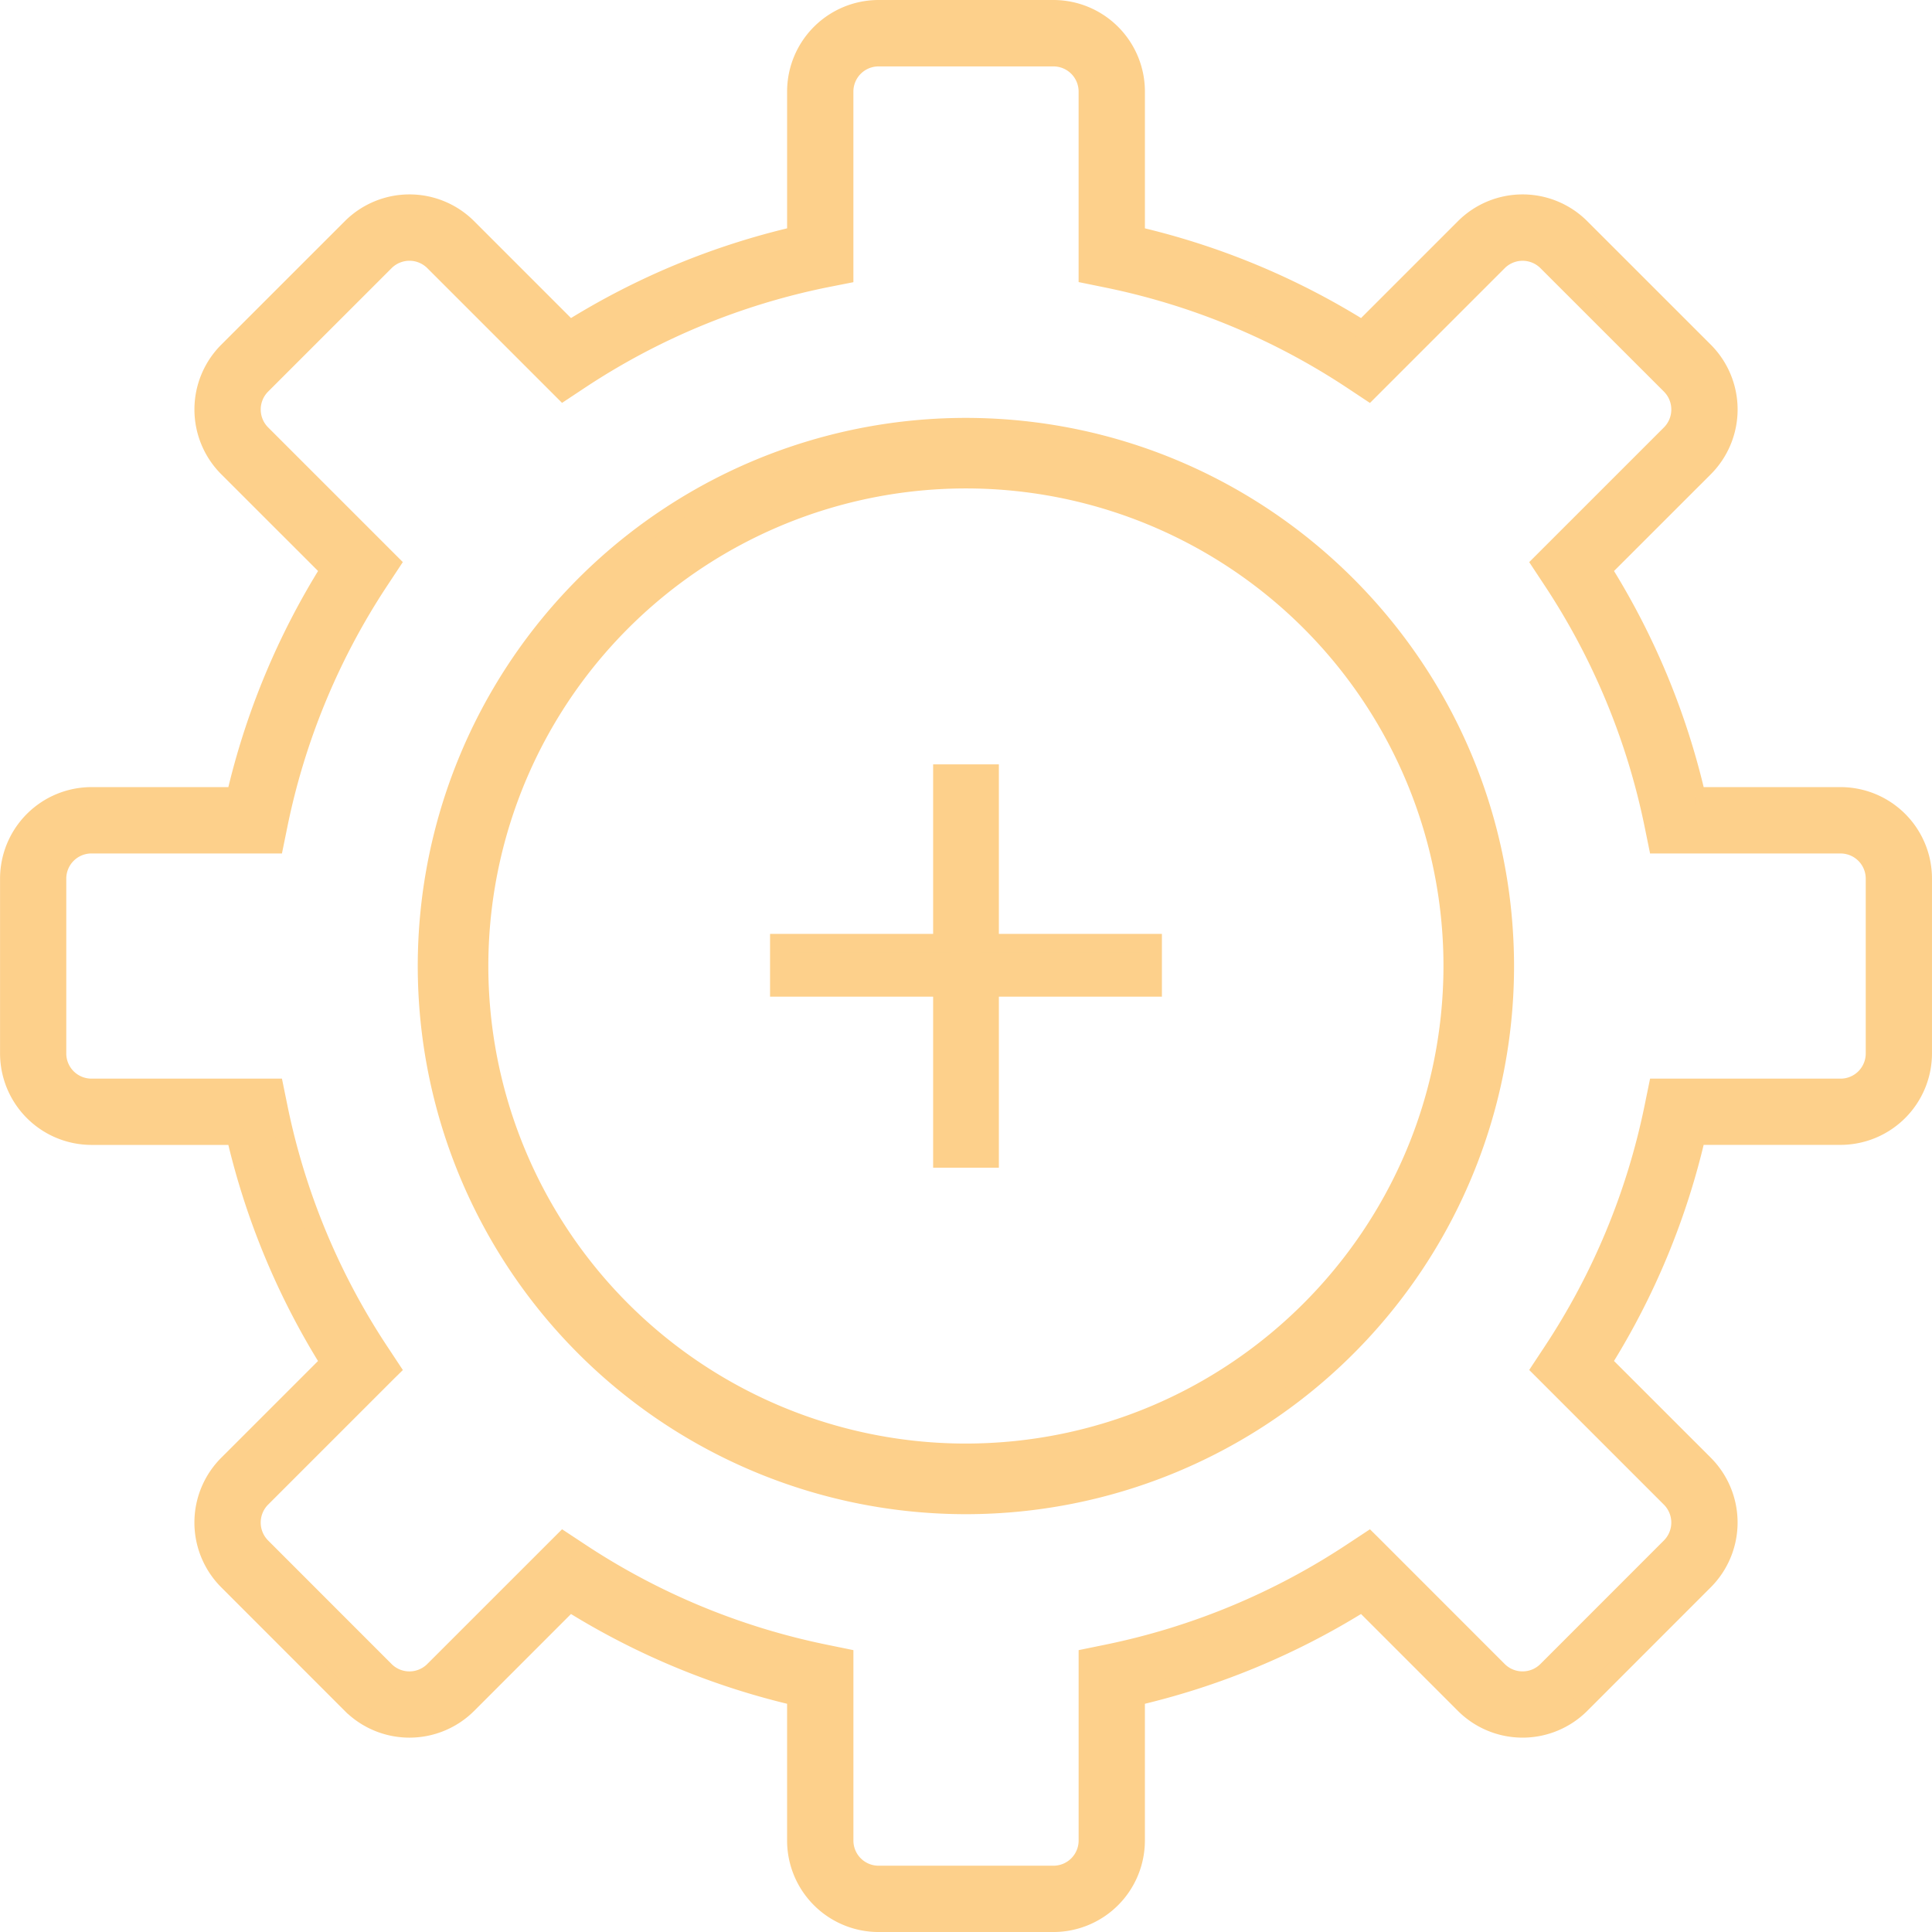 <svg width="102.87" xmlns="http://www.w3.org/2000/svg" height="102.872" id="screenshot-69414bd8-d6a8-80fc-8005-3f93242081cd" fill="none" version="1.1"><g style="fill:rgb(0, 0, 0)"><g id="shape-69414bd8-d6a8-80fc-8005-3f9324223b5a" style="fill: rgb(0, 0, 0);"><g id="shape-69414bd8-d6a8-80fc-8005-3f932422eaa2"><g class="fills" id="fills-69414bd8-d6a8-80fc-8005-3f932422eaa2"><path d="M88.06 58.945a37.027 37.027 0 0 1-5.425 13.071l-.57.863 6.89 6.89a1.85 1.85 0 0 1 0 2.6l-6.586 6.589c-.72.714-1.88.714-2.6 0l-6.743-6.746-.146-.144-.86.567a37.139 37.139 0 0 1-13.076 5.428l-1.012.207v9.732a1.84 1.84 0 0 1-1.841 1.838h-9.313a1.84 1.84 0 0 1-1.838-1.838V88.27l-1.012-.207a37.113 37.113 0 0 1-13.076-5.428l-.86-.567-6.892 6.89a1.844 1.844 0 0 1-2.6 0l-6.586-6.589a1.853 1.853 0 0 1 0-2.6l6.743-6.743.149-.146-.57-.863a36.93 36.93 0 0 1-5.425-13.071l-.207-1.014H4.87a1.84 1.84 0 0 1-1.841-1.838v-9.313a1.84 1.84 0 0 1 1.841-1.838h9.734l.207-1.015a36.983 36.983 0 0 1 5.425-13.071l.57-.863-6.89-6.89a1.85 1.85 0 0 1 0-2.6l6.586-6.584a1.846 1.846 0 0 1 2.6 0l6.743 6.743.146.146.86-.57a37.051 37.051 0 0 1 13.076-5.425l1.012-.2v-9.74a1.84 1.84 0 0 1 1.838-1.838h9.313a1.84 1.84 0 0 1 1.841 1.838v9.737l1.012.207a37.088 37.088 0 0 1 13.076 5.425l.86.57 6.892-6.892a1.846 1.846 0 0 1 2.6 0l6.586 6.584c.71.721.71 1.879 0 2.6l-6.892 6.89.57.863a37.064 37.064 0 0 1 5.425 13.071l.207 1.015h9.734a1.84 1.84 0 0 1 1.841 1.838v9.313a1.84 1.84 0 0 1-1.841 1.838h-9.734Zm9.941-16.535h-7.684a39.463 39.463 0 0 0-5.012-12.08l5.441-5.438a4.383 4.383 0 0 0 0-6.178L84.16 12.13a4.37 4.37 0 0 0-6.178 0l-5.439 5.439a39.58 39.58 0 0 0-12.082-5.015V4.869A4.374 4.374 0 0 0 56.092.5h-9.313a4.374 4.374 0 0 0-4.369 4.369v7.685a39.52 39.52 0 0 0-12.08 5.015l-5.438-5.439a4.37 4.37 0 0 0-6.178 0l-6.586 6.584a4.378 4.378 0 0 0 0 6.178l5.441 5.438a39.58 39.58 0 0 0-5.015 12.08H4.872a4.374 4.374 0 0 0-4.369 4.369v9.313a4.374 4.374 0 0 0 4.369 4.369h7.682a39.572 39.572 0 0 0 5.012 12.08l-5.439 5.438a4.378 4.378 0 0 0 0 6.178l6.586 6.589a4.378 4.378 0 0 0 6.178 0l5.438-5.441a39.706 39.706 0 0 0 12.08 5.018v7.679a4.374 4.374 0 0 0 4.369 4.369h9.313a4.374 4.374 0 0 0 4.369-4.369v-7.679a39.732 39.732 0 0 0 12.082-5.018l5.439 5.439a4.374 4.374 0 0 0 6.178 0l6.586-6.589a4.383 4.383 0 0 0 0-6.178l-5.441-5.438a39.403 39.403 0 0 0 5.012-12.08H98a4.374 4.374 0 0 0 4.369-4.369v-9.313a4.37 4.37 0 0 0-4.368-4.367Z" class="a" style="fill: rgb(253, 208, 139); fill-opacity: 1;"/></g><g class="strokes" id="strokes-69414bd8-d6a8-80fc-8005-3f932422eaa2"><path d="M88.06 58.945a37.027 37.027 0 0 1-5.425 13.071l-.57.863 6.89 6.89a1.85 1.85 0 0 1 0 2.6l-6.586 6.589c-.72.714-1.88.714-2.6 0l-6.743-6.746-.146-.144-.86.567a37.139 37.139 0 0 1-13.076 5.428l-1.012.207v9.732a1.84 1.84 0 0 1-1.841 1.838h-9.313a1.84 1.84 0 0 1-1.838-1.838V88.27l-1.012-.207a37.113 37.113 0 0 1-13.076-5.428l-.86-.567-6.892 6.89a1.844 1.844 0 0 1-2.6 0l-6.586-6.589a1.853 1.853 0 0 1 0-2.6l6.743-6.743.149-.146-.57-.863a36.93 36.93 0 0 1-5.425-13.071l-.207-1.014H4.87a1.84 1.84 0 0 1-1.841-1.838v-9.313a1.84 1.84 0 0 1 1.841-1.838h9.734l.207-1.015a36.983 36.983 0 0 1 5.425-13.071l.57-.863-6.89-6.89a1.85 1.85 0 0 1 0-2.6l6.586-6.584a1.846 1.846 0 0 1 2.6 0l6.743 6.743.146.146.86-.57a37.051 37.051 0 0 1 13.076-5.425l1.012-.2v-9.74a1.84 1.84 0 0 1 1.838-1.838h9.313a1.84 1.84 0 0 1 1.841 1.838v9.737l1.012.207a37.088 37.088 0 0 1 13.076 5.425l.86.57 6.892-6.892a1.846 1.846 0 0 1 2.6 0l6.586 6.584c.71.721.71 1.879 0 2.6l-6.892 6.89.57.863a37.064 37.064 0 0 1 5.425 13.071l.207 1.015h9.734a1.84 1.84 0 0 1 1.841 1.838v9.313a1.84 1.84 0 0 1-1.841 1.838h-9.734Zm9.941-16.535h-7.684a39.463 39.463 0 0 0-5.012-12.08l5.441-5.438a4.383 4.383 0 0 0 0-6.178L84.16 12.13a4.37 4.37 0 0 0-6.178 0l-5.439 5.439a39.58 39.58 0 0 0-12.082-5.015V4.869A4.374 4.374 0 0 0 56.092.5h-9.313a4.374 4.374 0 0 0-4.369 4.369v7.685a39.52 39.52 0 0 0-12.08 5.015l-5.438-5.439a4.37 4.37 0 0 0-6.178 0l-6.586 6.584a4.378 4.378 0 0 0 0 6.178l5.441 5.438a39.58 39.58 0 0 0-5.015 12.08H4.872a4.374 4.374 0 0 0-4.369 4.369v9.313a4.374 4.374 0 0 0 4.369 4.369h7.682a39.572 39.572 0 0 0 5.012 12.08l-5.439 5.438a4.378 4.378 0 0 0 0 6.178l6.586 6.589a4.378 4.378 0 0 0 6.178 0l5.438-5.441a39.706 39.706 0 0 0 12.08 5.018v7.679a4.374 4.374 0 0 0 4.369 4.369h9.313a4.374 4.374 0 0 0 4.369-4.369v-7.679a39.732 39.732 0 0 0 12.082-5.018l5.439 5.439a4.374 4.374 0 0 0 6.178 0l6.586-6.589a4.383 4.383 0 0 0 0-6.178l-5.441-5.438a39.403 39.403 0 0 0 5.012-12.08H98a4.374 4.374 0 0 0 4.369-4.369v-9.313a4.37 4.37 0 0 0-4.368-4.367Z" style="fill: none; stroke-width: 1; stroke: rgb(253, 208, 139); stroke-opacity: 1;" class="stroke-shape"/></g></g><g id="shape-69414bd8-d6a8-80fc-8005-3f932422eaa3"><g class="fills" id="fills-69414bd8-d6a8-80fc-8005-3f932422eaa3"><path d="M51.436 77.363a25.928 25.928 0 1 1 25.922-25.927c-.017 14.31-11.612 25.908-25.922 25.927Zm0-54.612a28.686 28.686 0 1 0 28.68 28.685c-.017-15.833-12.847-28.666-28.68-28.685Z" class="a" style="fill: rgb(253, 208, 139); fill-opacity: 1;"/></g><g class="strokes" id="strokes-69414bd8-d6a8-80fc-8005-3f932422eaa3"><path d="M51.436 77.363a25.928 25.928 0 1 1 25.922-25.927c-.017 14.31-11.612 25.908-25.922 25.927Zm0-54.612a28.686 28.686 0 1 0 28.68 28.685c-.017-15.833-12.847-28.666-28.68-28.685Z" style="fill: none; stroke-width: 1; stroke: rgb(253, 208, 139); stroke-opacity: 1;" class="stroke-shape"/></g></g><g id="shape-69414bd8-d6a8-80fc-8005-3f9324232850"><g class="fills" id="fills-69414bd8-d6a8-80fc-8005-3f9324232850"><path d="M52.685 41.199h-2.5v9.026h-8.683v2.343h8.683v9.107h2.5v-9.107h8.681v-2.343h-8.681Z" class="a" style="fill: rgb(253, 208, 139); fill-opacity: 1;"/></g><g class="strokes" id="strokes-69414bd8-d6a8-80fc-8005-3f9324232850"><path d="M52.685 41.199h-2.5v9.026h-8.683v2.343h8.683v9.107h2.5v-9.107h8.681v-2.343h-8.681Z" style="fill: none; stroke-width: 1; stroke: rgb(253, 208, 139); stroke-opacity: 1;" class="stroke-shape"/></g></g></g></g></svg>
